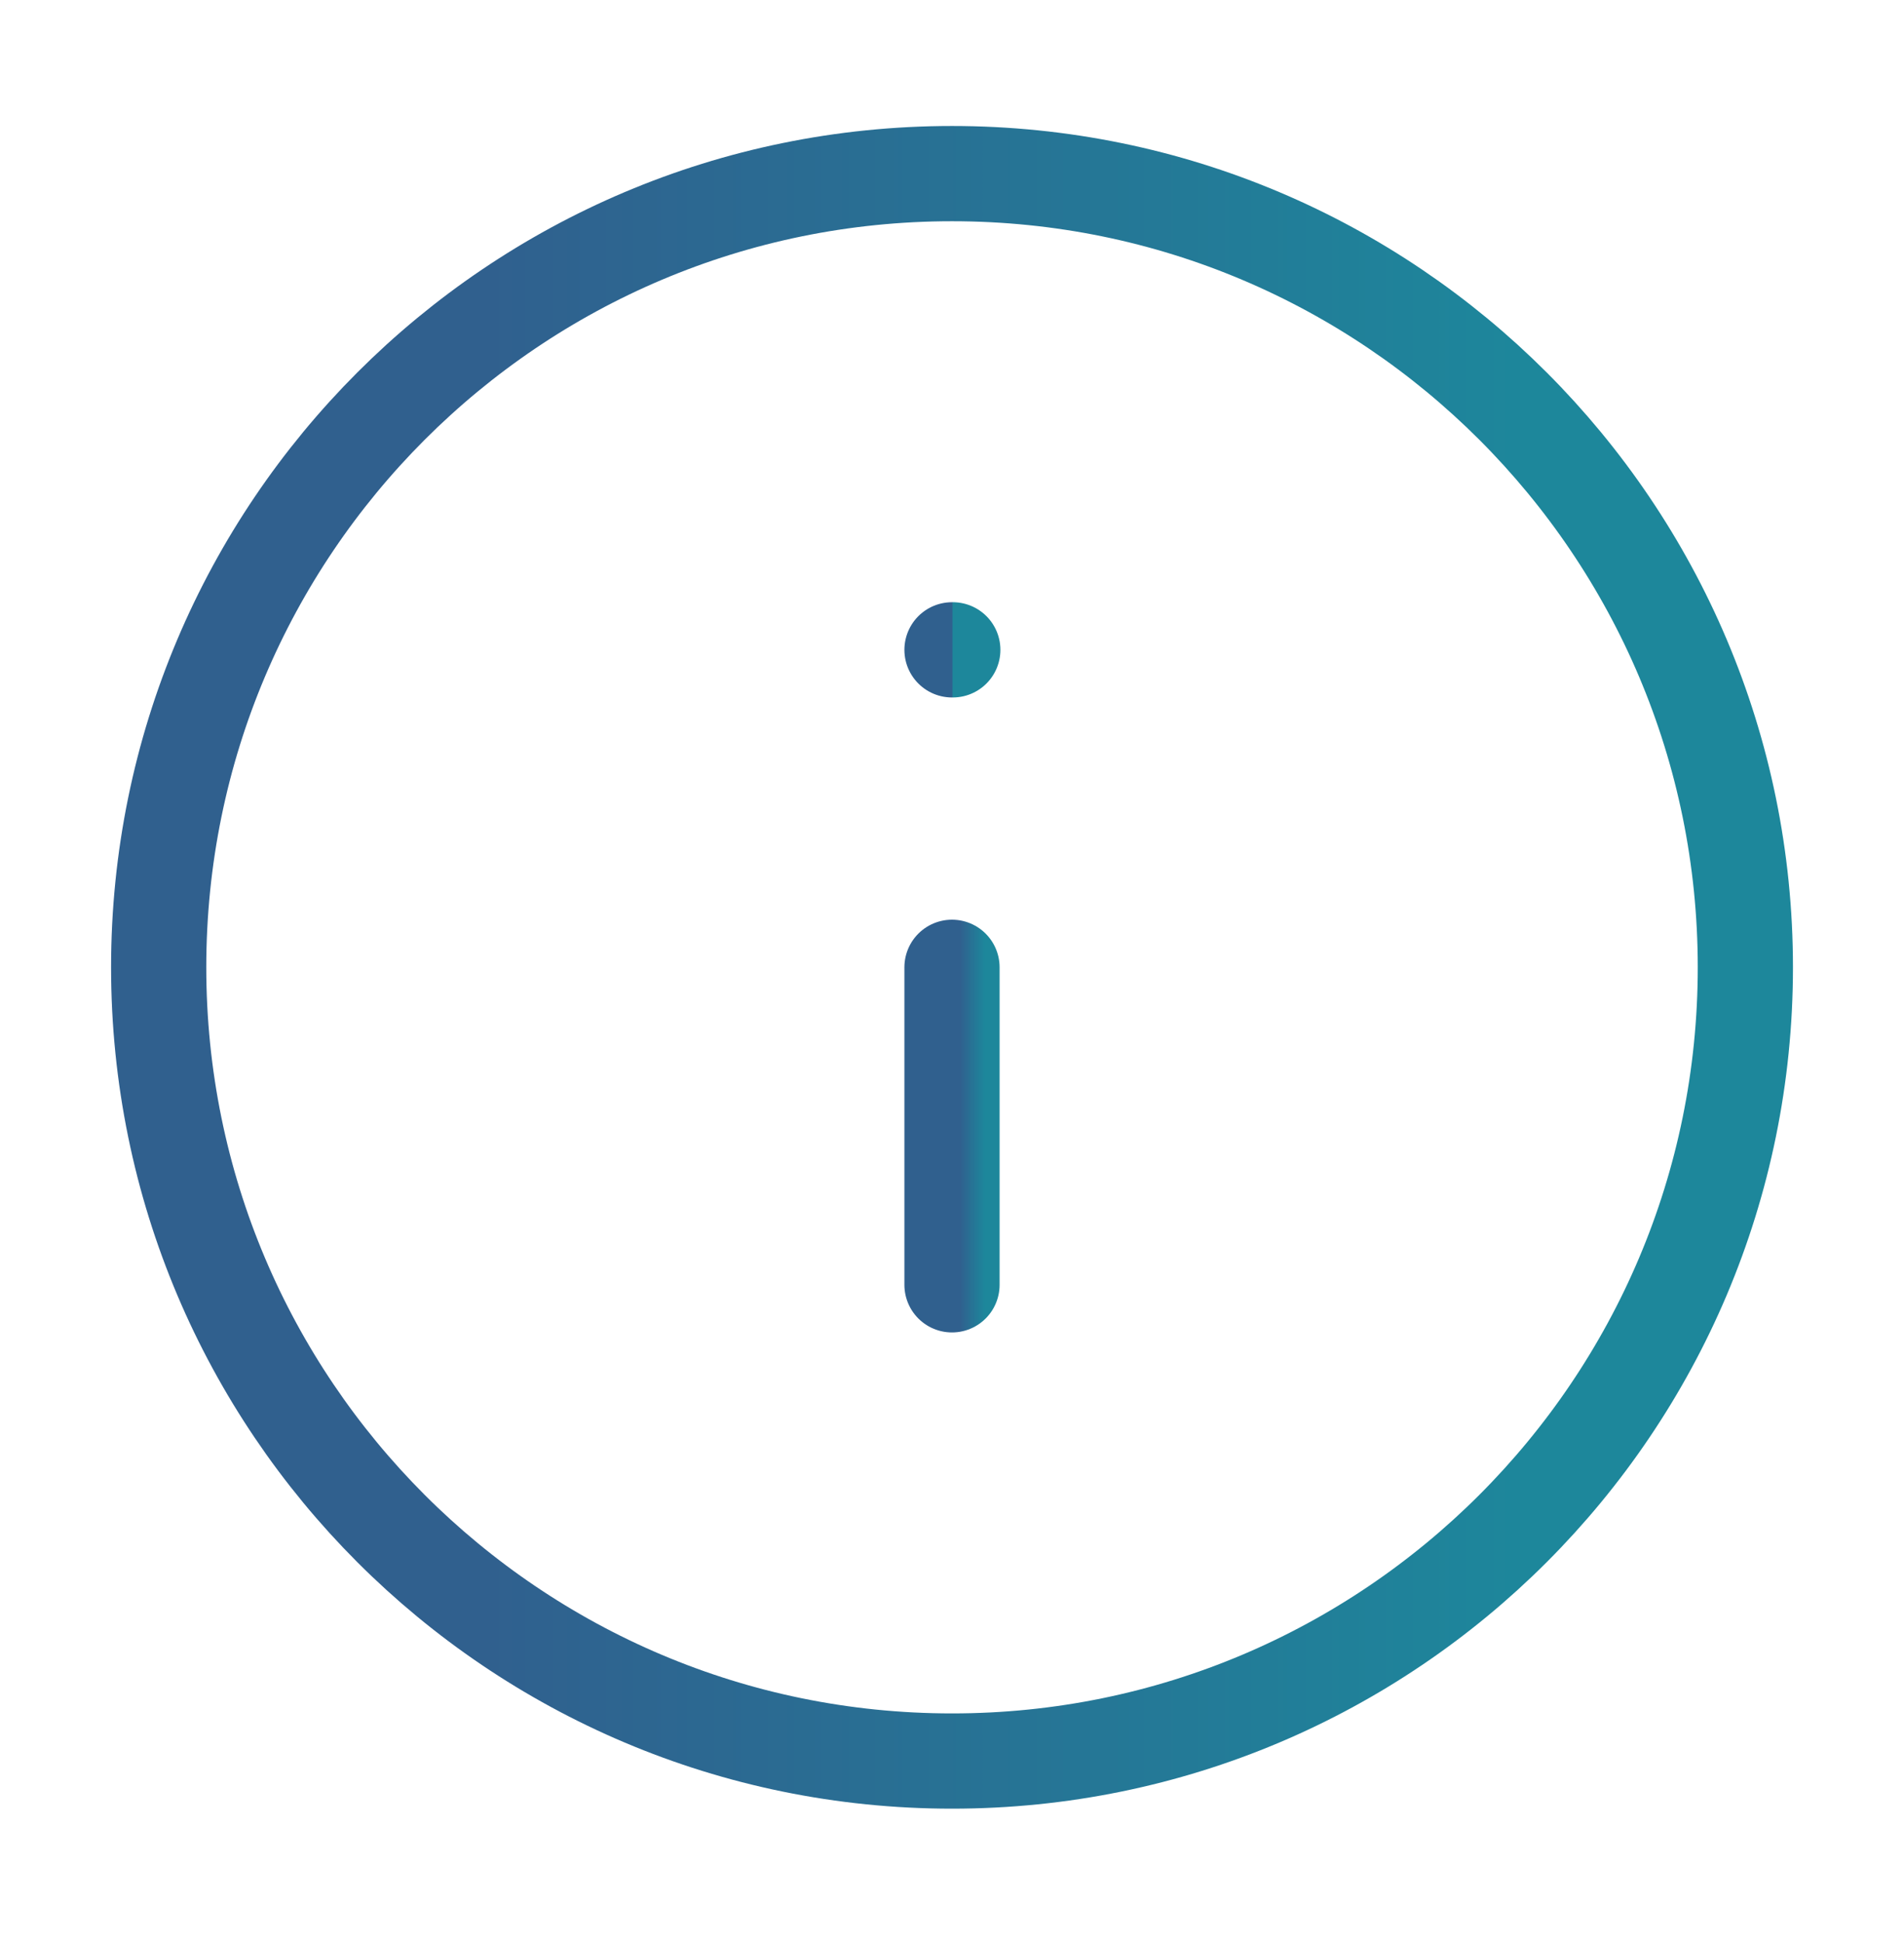 <svg width="50" height="51" viewBox="0 0 50 51" fill="none" xmlns="http://www.w3.org/2000/svg">
<path d="M25 46.224C36.506 46.224 45.834 36.896 45.834 25.39C45.834 13.884 36.506 4.557 25 4.557C13.494 4.557 4.167 13.884 4.167 25.39C4.167 36.896 13.494 46.224 25 46.224Z" stroke="url(#paint0_linear_54_5240)" stroke-width="2.5" stroke-linecap="round" stroke-linejoin="round" style="mix-blend-mode:multiply"/>
<path d="M25 33.724V25.39" stroke="url(#paint1_linear_54_5240)" stroke-width="2.5" stroke-linecap="round" stroke-linejoin="round" style="mix-blend-mode:multiply"/>
<path d="M25 17.057H25.021" stroke="url(#paint2_linear_54_5240)" stroke-width="2.5" stroke-linecap="round" stroke-linejoin="round" style="mix-blend-mode:multiply"/>
<defs>
<linearGradient id="paint0_linear_54_5240" x1="4.167" y1="25.39" x2="45.834" y2="25.39" gradientUnits="userSpaceOnUse">
<stop offset="0.2" stop-color="#255788" stop-opacity="0.95"/>
<stop offset="0.86" stop-color="#118096" stop-opacity="0.95"/>
</linearGradient>
<linearGradient id="paint1_linear_54_5240" x1="25" y1="29.557" x2="26" y2="29.557" gradientUnits="userSpaceOnUse">
<stop offset="0.2" stop-color="#255788" stop-opacity="0.95"/>
<stop offset="0.86" stop-color="#118096" stop-opacity="0.95"/>
</linearGradient>
<linearGradient id="paint2_linear_54_5240" x1="25" y1="17.557" x2="25.021" y2="17.557" gradientUnits="userSpaceOnUse">
<stop offset="0.2" stop-color="#255788" stop-opacity="0.95"/>
<stop offset="0.86" stop-color="#118096" stop-opacity="0.95"/>
</linearGradient>
</defs>
</svg>
